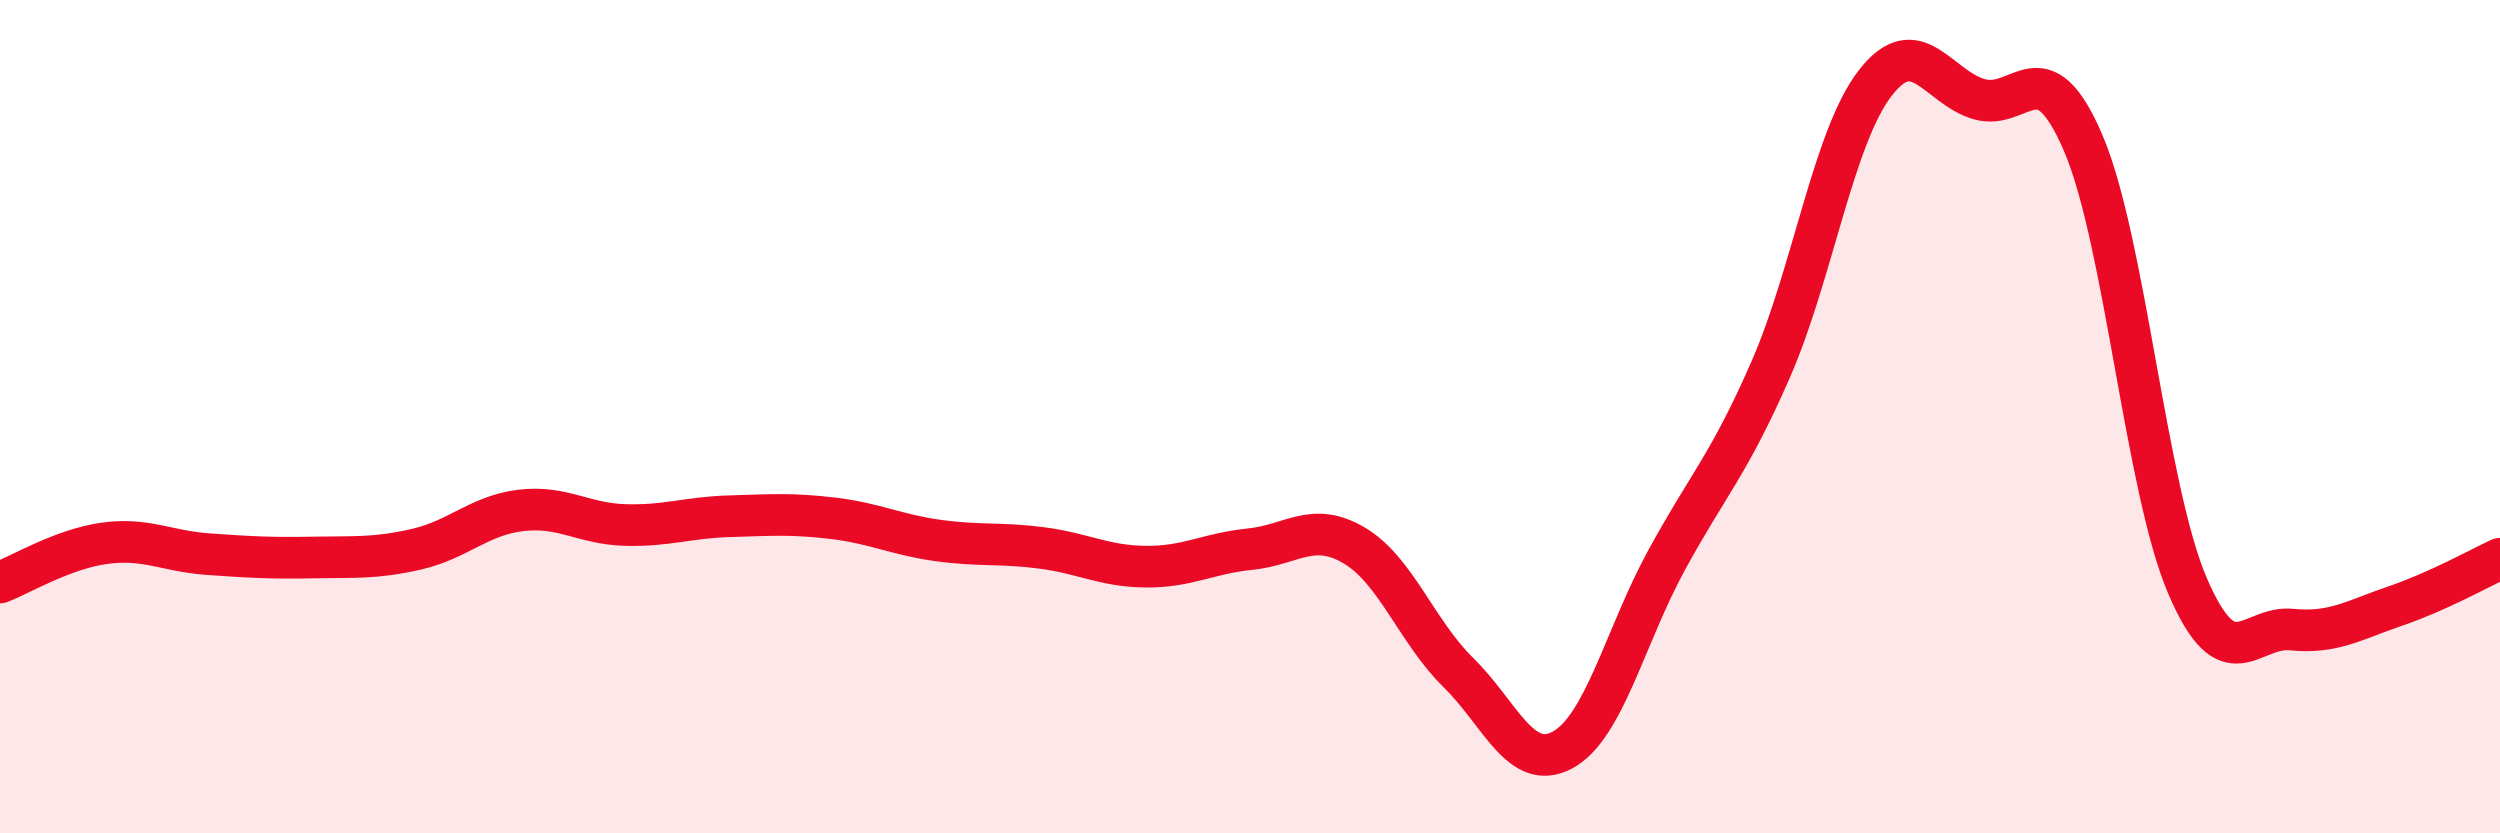 
    <svg width="60" height="20" viewBox="0 0 60 20" xmlns="http://www.w3.org/2000/svg">
      <path
        d="M 0,13.98 C 0.5,13.79 1.5,13.18 2.5,13.04 C 3.5,12.9 4,13.23 5,13.3 C 6,13.37 6.5,13.4 7.5,13.38 C 8.5,13.36 9,13.41 10,13.18 C 11,12.95 11.5,12.37 12.5,12.25 C 13.5,12.13 14,12.57 15,12.6 C 16,12.63 16.5,12.42 17.5,12.39 C 18.5,12.36 19,12.32 20,12.44 C 21,12.56 21.5,12.83 22.5,12.97 C 23.5,13.11 24,13.02 25,13.15 C 26,13.28 26.5,13.59 27.5,13.6 C 28.5,13.61 29,13.28 30,13.18 C 31,13.08 31.5,12.5 32.5,13.09 C 33.5,13.68 34,15.16 35,16.14 C 36,17.12 36.5,18.54 37.5,18 C 38.5,17.46 39,15.27 40,13.44 C 41,11.61 41.5,11.15 42.5,8.86 C 43.5,6.57 44,3.3 45,2 C 46,0.7 46.5,2.09 47.5,2.38 C 48.5,2.67 49,1.1 50,3.44 C 51,5.78 51.5,11.73 52.5,14.06 C 53.5,16.39 54,15.01 55,15.11 C 56,15.21 56.5,14.88 57.5,14.54 C 58.5,14.2 59.5,13.64 60,13.41L60 20L0 20Z"
        fill="#EB0A25"
        opacity="0.1"
        stroke-linecap="round"
        stroke-linejoin="round"
      />
      <path
        d="M 0,13.98 C 0.5,13.79 1.5,13.18 2.5,13.04 C 3.5,12.9 4,13.23 5,13.3 C 6,13.37 6.5,13.4 7.5,13.38 C 8.5,13.36 9,13.41 10,13.18 C 11,12.95 11.5,12.37 12.5,12.25 C 13.5,12.13 14,12.57 15,12.6 C 16,12.63 16.5,12.42 17.5,12.39 C 18.5,12.36 19,12.32 20,12.44 C 21,12.56 21.5,12.83 22.5,12.97 C 23.5,13.11 24,13.02 25,13.15 C 26,13.28 26.5,13.59 27.5,13.6 C 28.5,13.61 29,13.28 30,13.18 C 31,13.08 31.5,12.5 32.5,13.09 C 33.5,13.68 34,15.16 35,16.14 C 36,17.12 36.5,18.54 37.5,18 C 38.5,17.46 39,15.27 40,13.44 C 41,11.61 41.5,11.15 42.5,8.86 C 43.5,6.57 44,3.3 45,2 C 46,0.7 46.5,2.09 47.5,2.38 C 48.5,2.67 49,1.1 50,3.44 C 51,5.78 51.5,11.73 52.5,14.06 C 53.5,16.39 54,15.01 55,15.11 C 56,15.21 56.5,14.88 57.5,14.54 C 58.5,14.2 59.5,13.64 60,13.41"
        stroke="#EB0A25"
        stroke-width="1"
        fill="none"
        stroke-linecap="round"
        stroke-linejoin="round"
      />
    </svg>
  